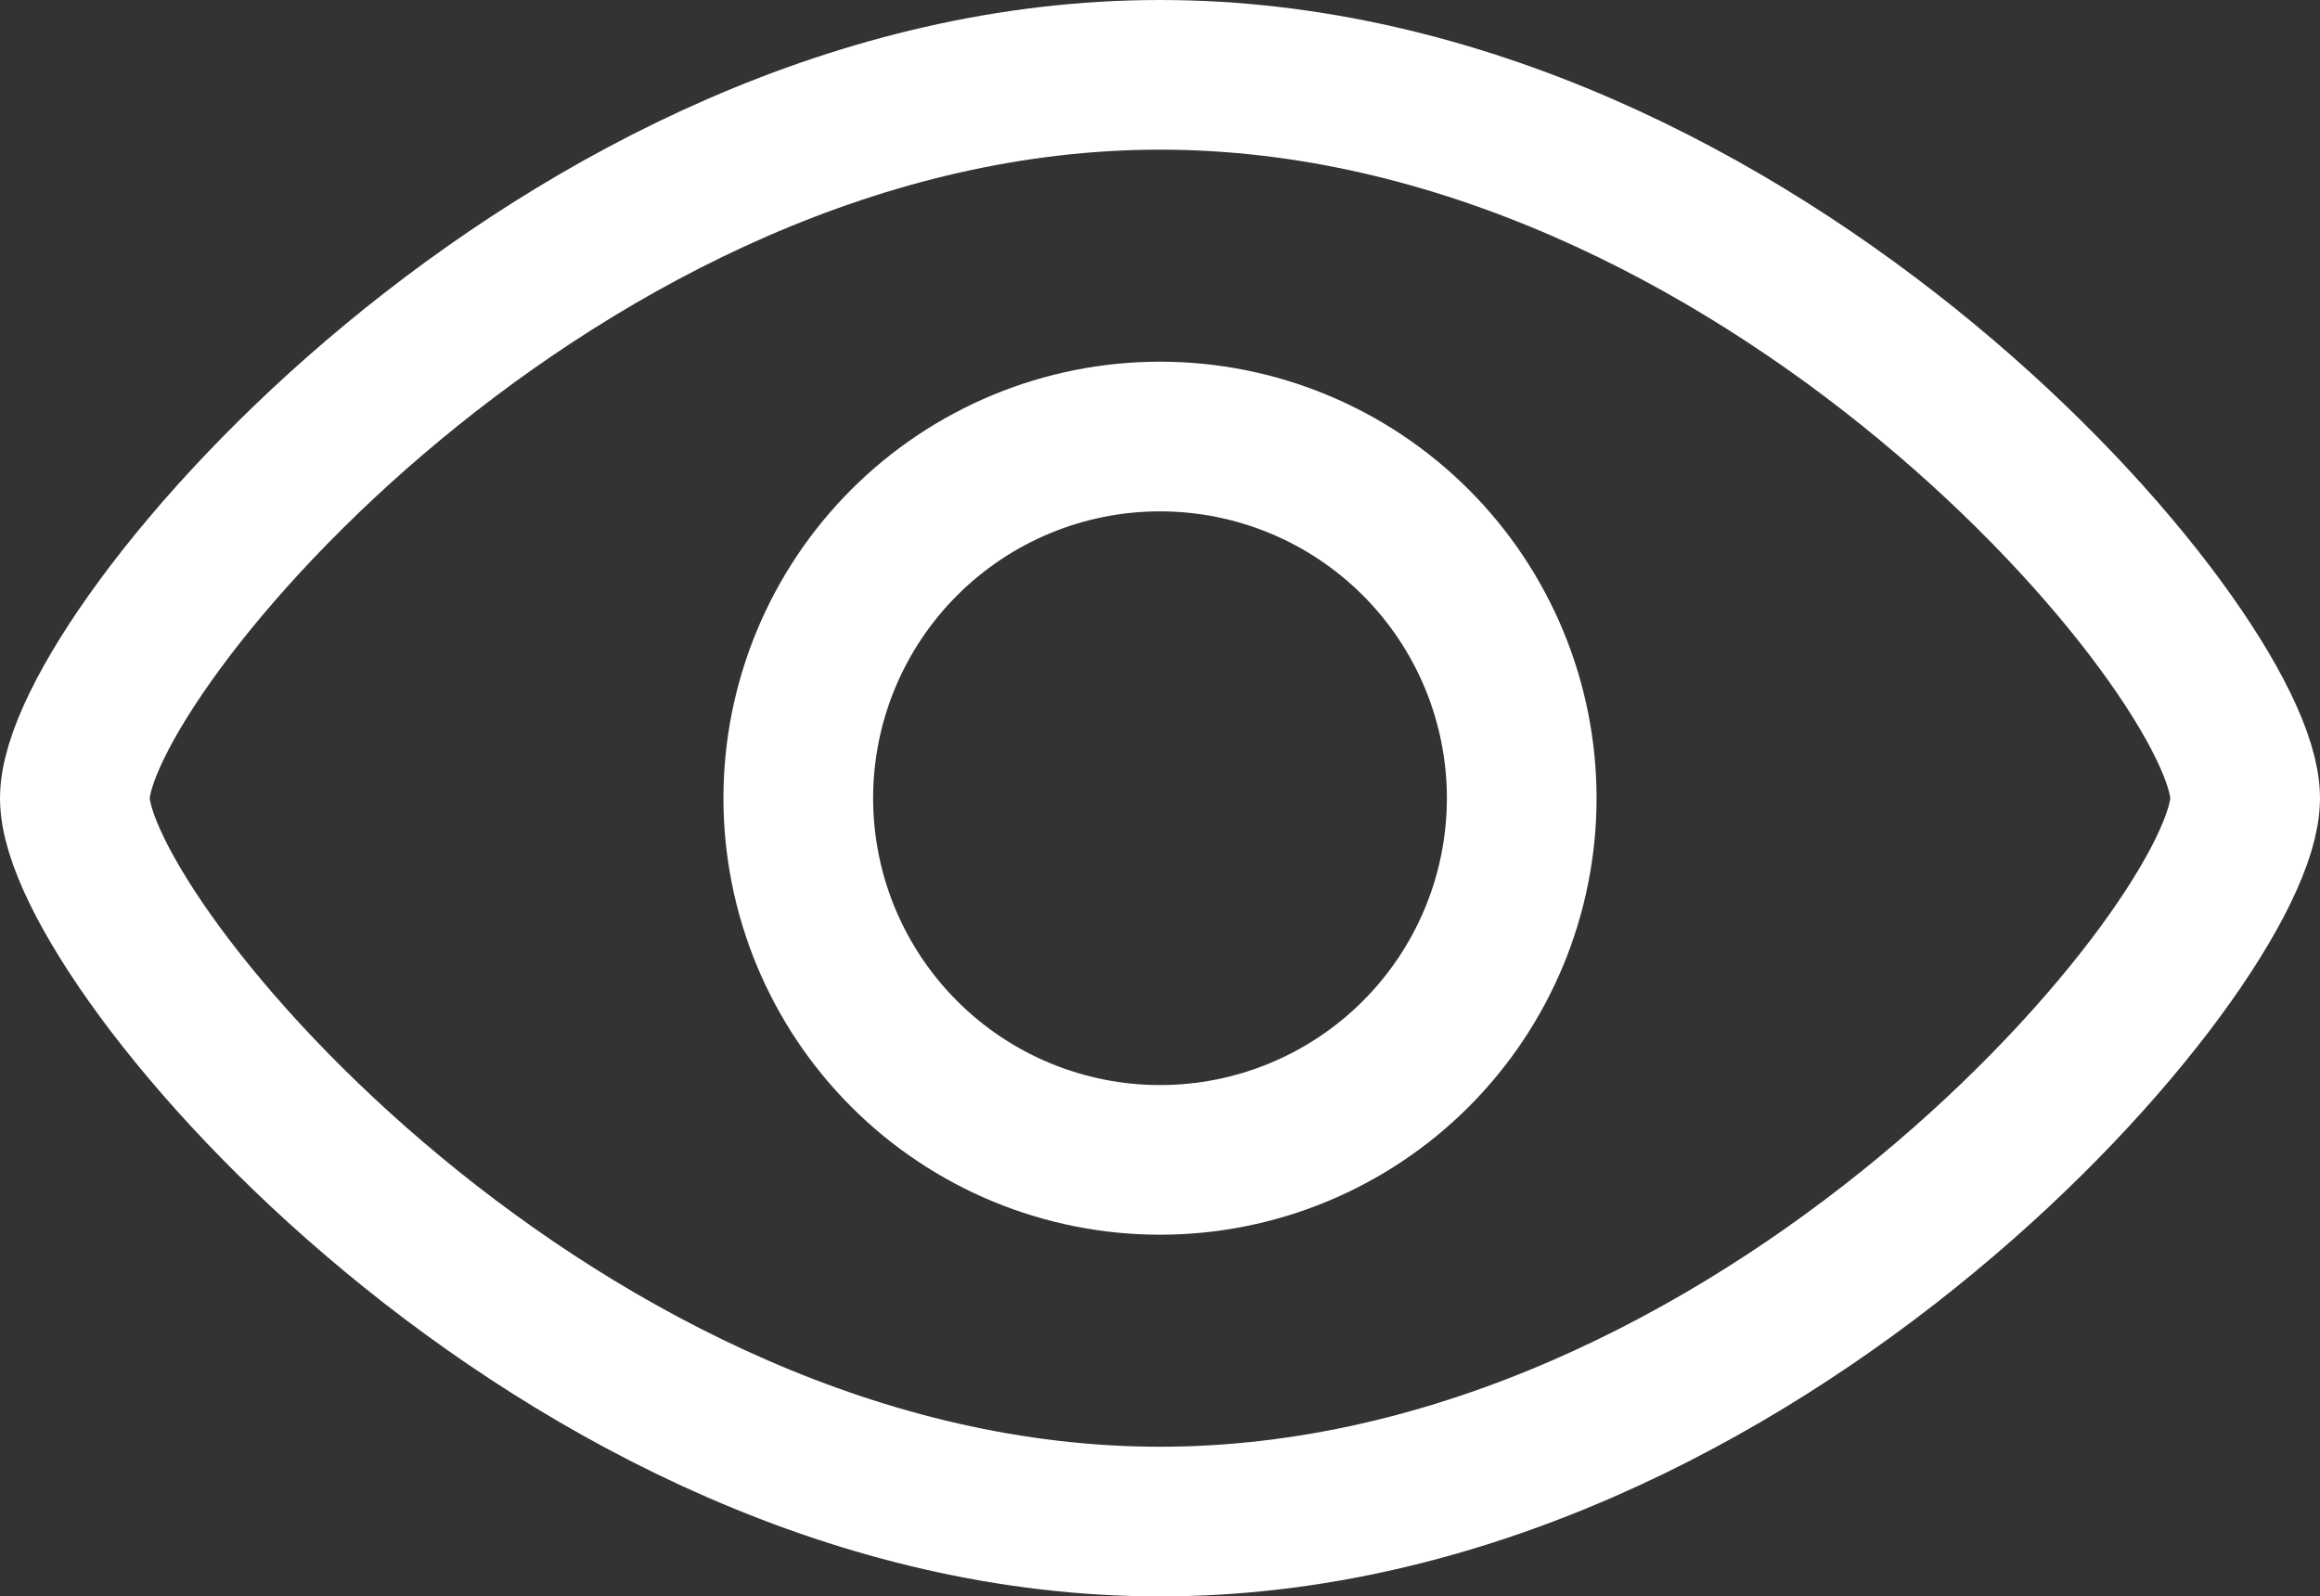 <svg width="93" height="64" viewBox="0 0 93 64" fill="none" xmlns="http://www.w3.org/2000/svg">
<rect x="0" y="0" width="93" height="64" fill="#333333" stroke="none"/>
<path d="M90 32C90 37.8 70.522 61 46.5 61C22.478 61 3 37.8 3 32C3 26.2 22.478 3 46.5 3C70.522 3 90 26.2 90 32Z" stroke="white" stroke-width="6"/>
<path d="M61 32C61 35.846 59.472 39.534 56.753 42.253C54.034 44.972 50.346 46.5 46.5 46.5C42.654 46.5 38.966 44.972 36.247 42.253C33.528 39.534 32 35.846 32 32C32 28.154 33.528 24.466 36.247 21.747C38.966 19.028 42.654 17.5 46.5 17.5C50.346 17.5 54.034 19.028 56.753 21.747C59.472 24.466 61 28.154 61 32Z" stroke="white" stroke-width="6"/>
</svg>
